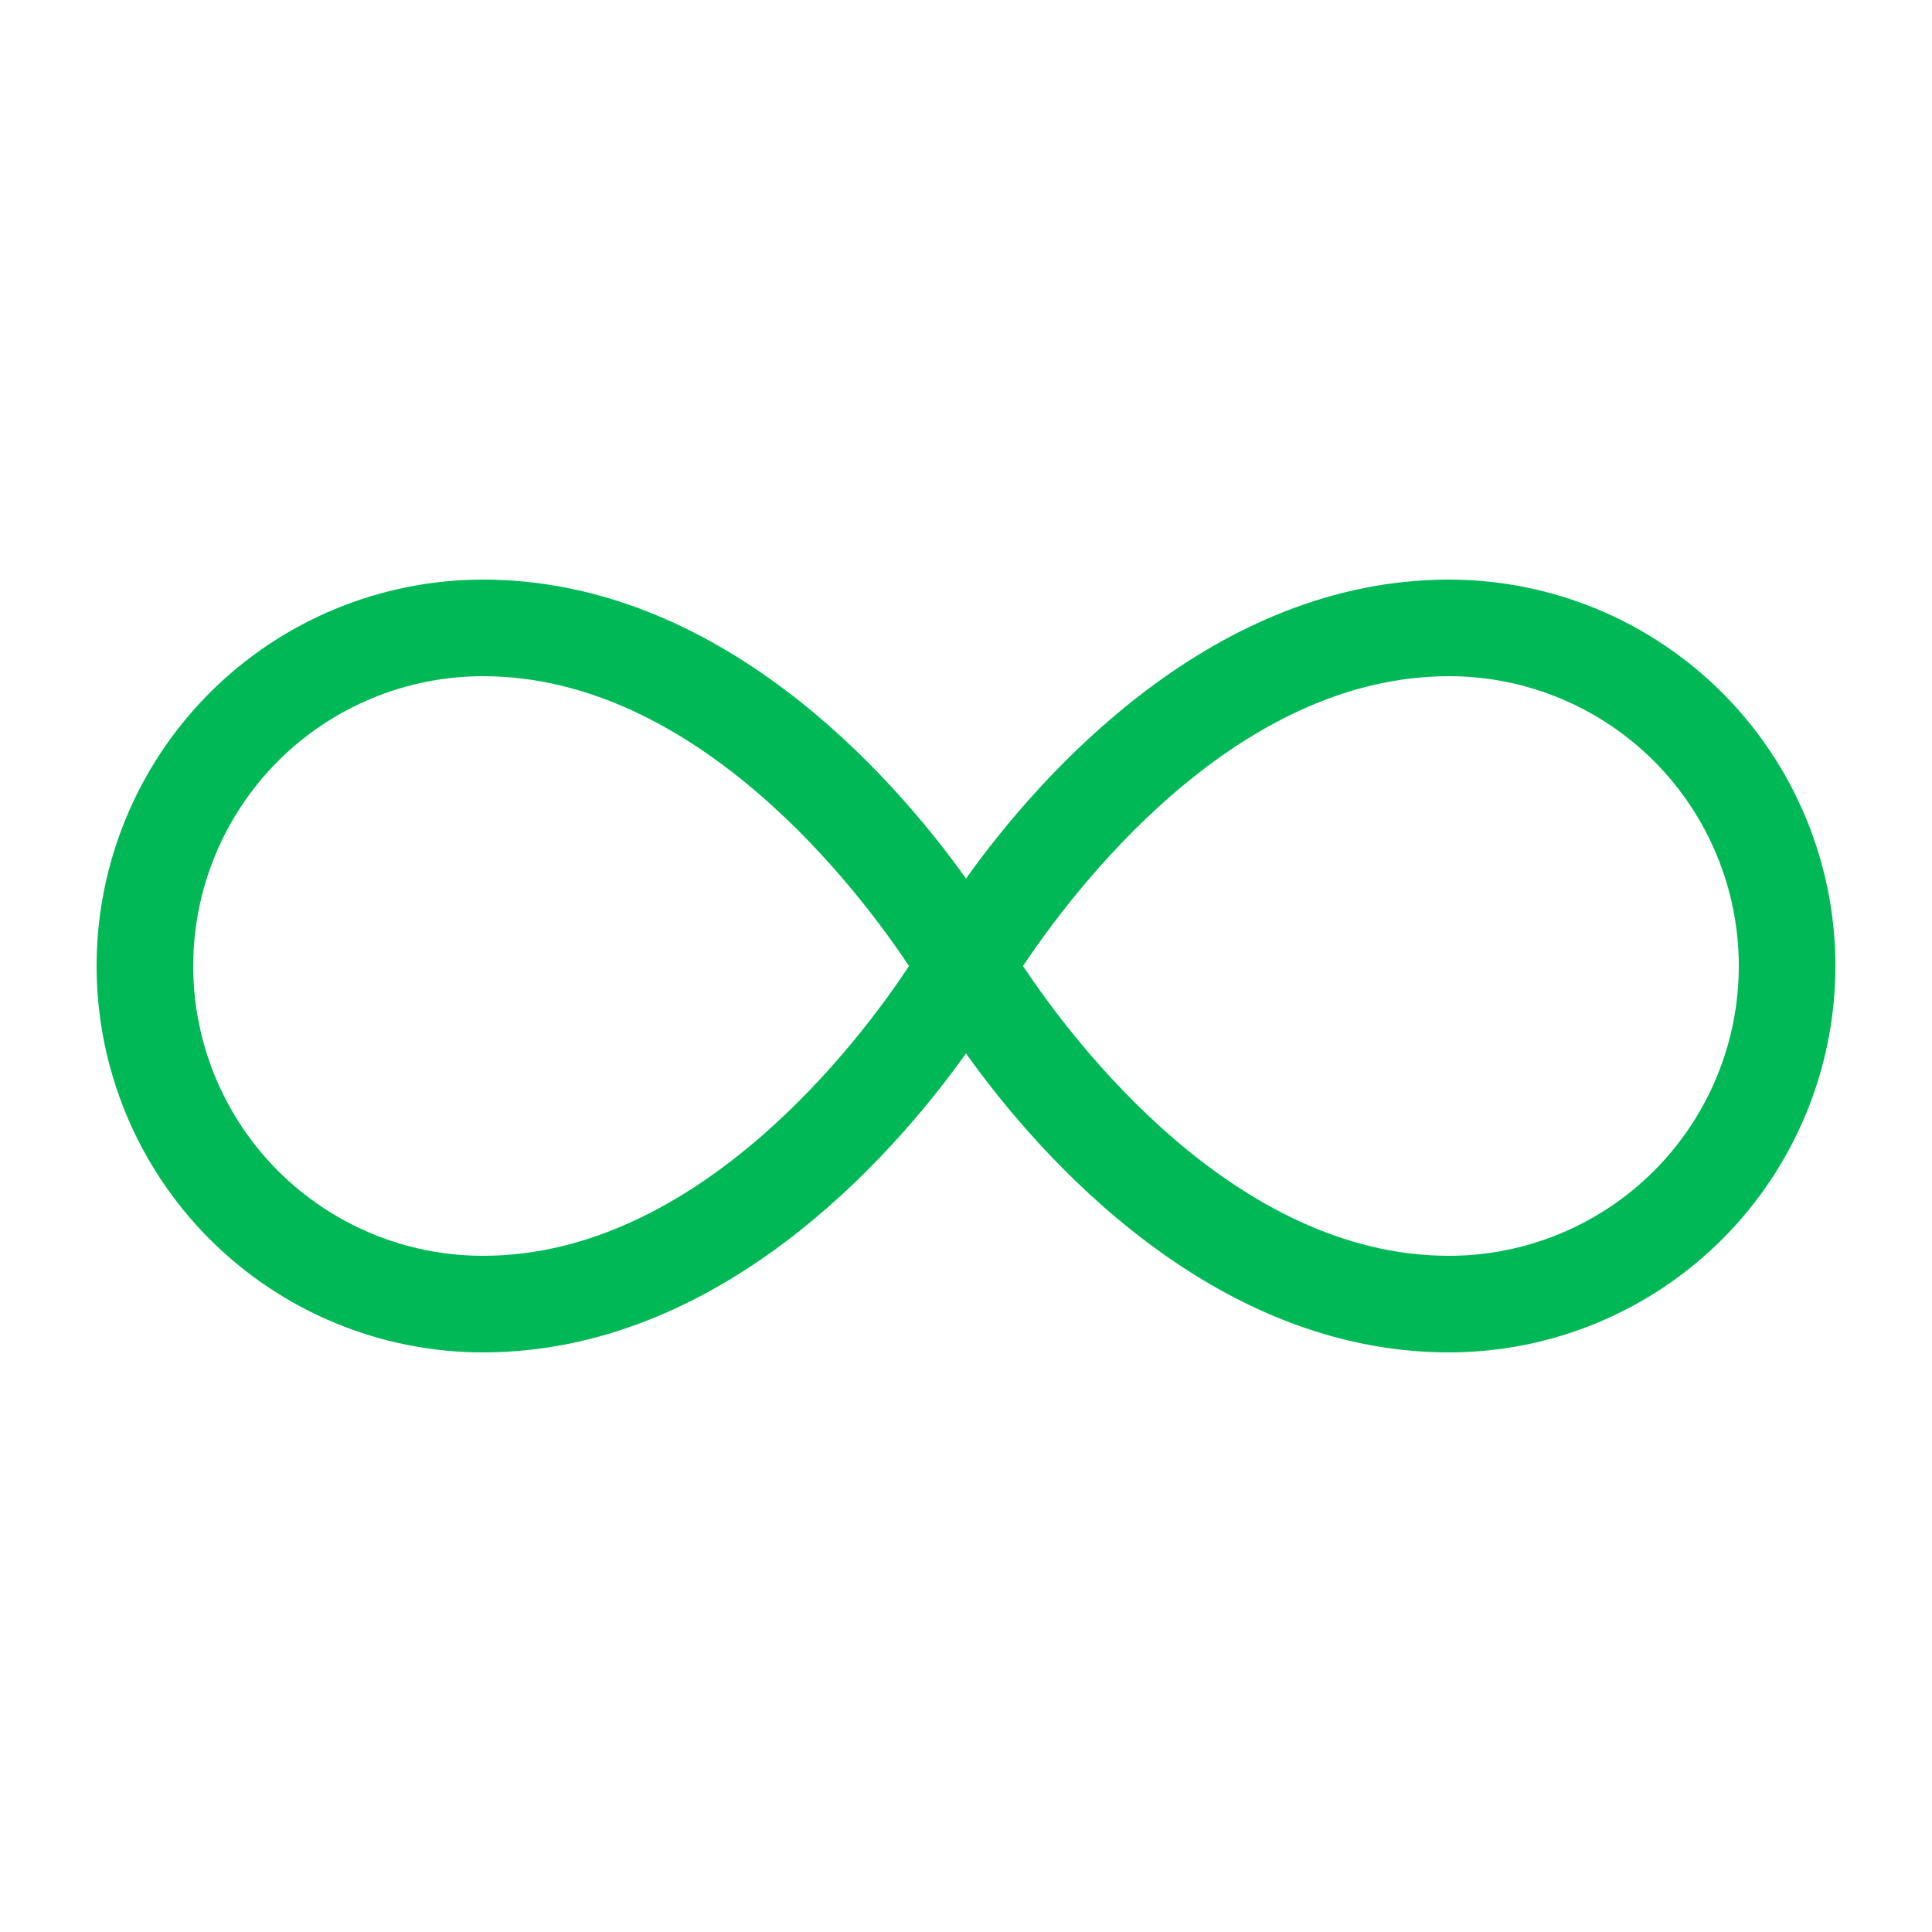 <svg width="40" height="40" viewBox="0 0 40 40" fill="none" xmlns="http://www.w3.org/2000/svg">
<path d="M10 28C14.87 28 18.44 24 20 21.81C21.56 24 25.13 28 30 28C32.122 28 34.157 27.157 35.657 25.657C37.157 24.157 38 22.122 38 20C38 17.878 37.157 15.843 35.657 14.343C34.157 12.843 32.122 12 30 12C25.13 12 21.56 16 20 18.19C18.44 16 14.87 12 10 12C7.878 12 5.843 12.843 4.343 14.343C2.843 15.843 2 17.878 2 20C2 22.122 2.843 24.157 4.343 25.657C5.843 27.157 7.878 28 10 28V28ZM30 14C31.591 14 33.117 14.632 34.243 15.757C35.368 16.883 36 18.409 36 20C36 21.591 35.368 23.117 34.243 24.243C33.117 25.368 31.591 26 30 26C25.54 26 22.19 21.52 21.18 20C22.19 18.49 25.53 14 30 14ZM10 14C14.46 14 17.81 18.48 18.82 20C17.82 21.52 14.47 26 10 26C8.409 26 6.883 25.368 5.757 24.243C4.632 23.117 4 21.591 4 20C4 18.409 4.632 16.883 5.757 15.757C6.883 14.632 8.409 14 10 14V14Z" fill="#00B956"/>
</svg>
